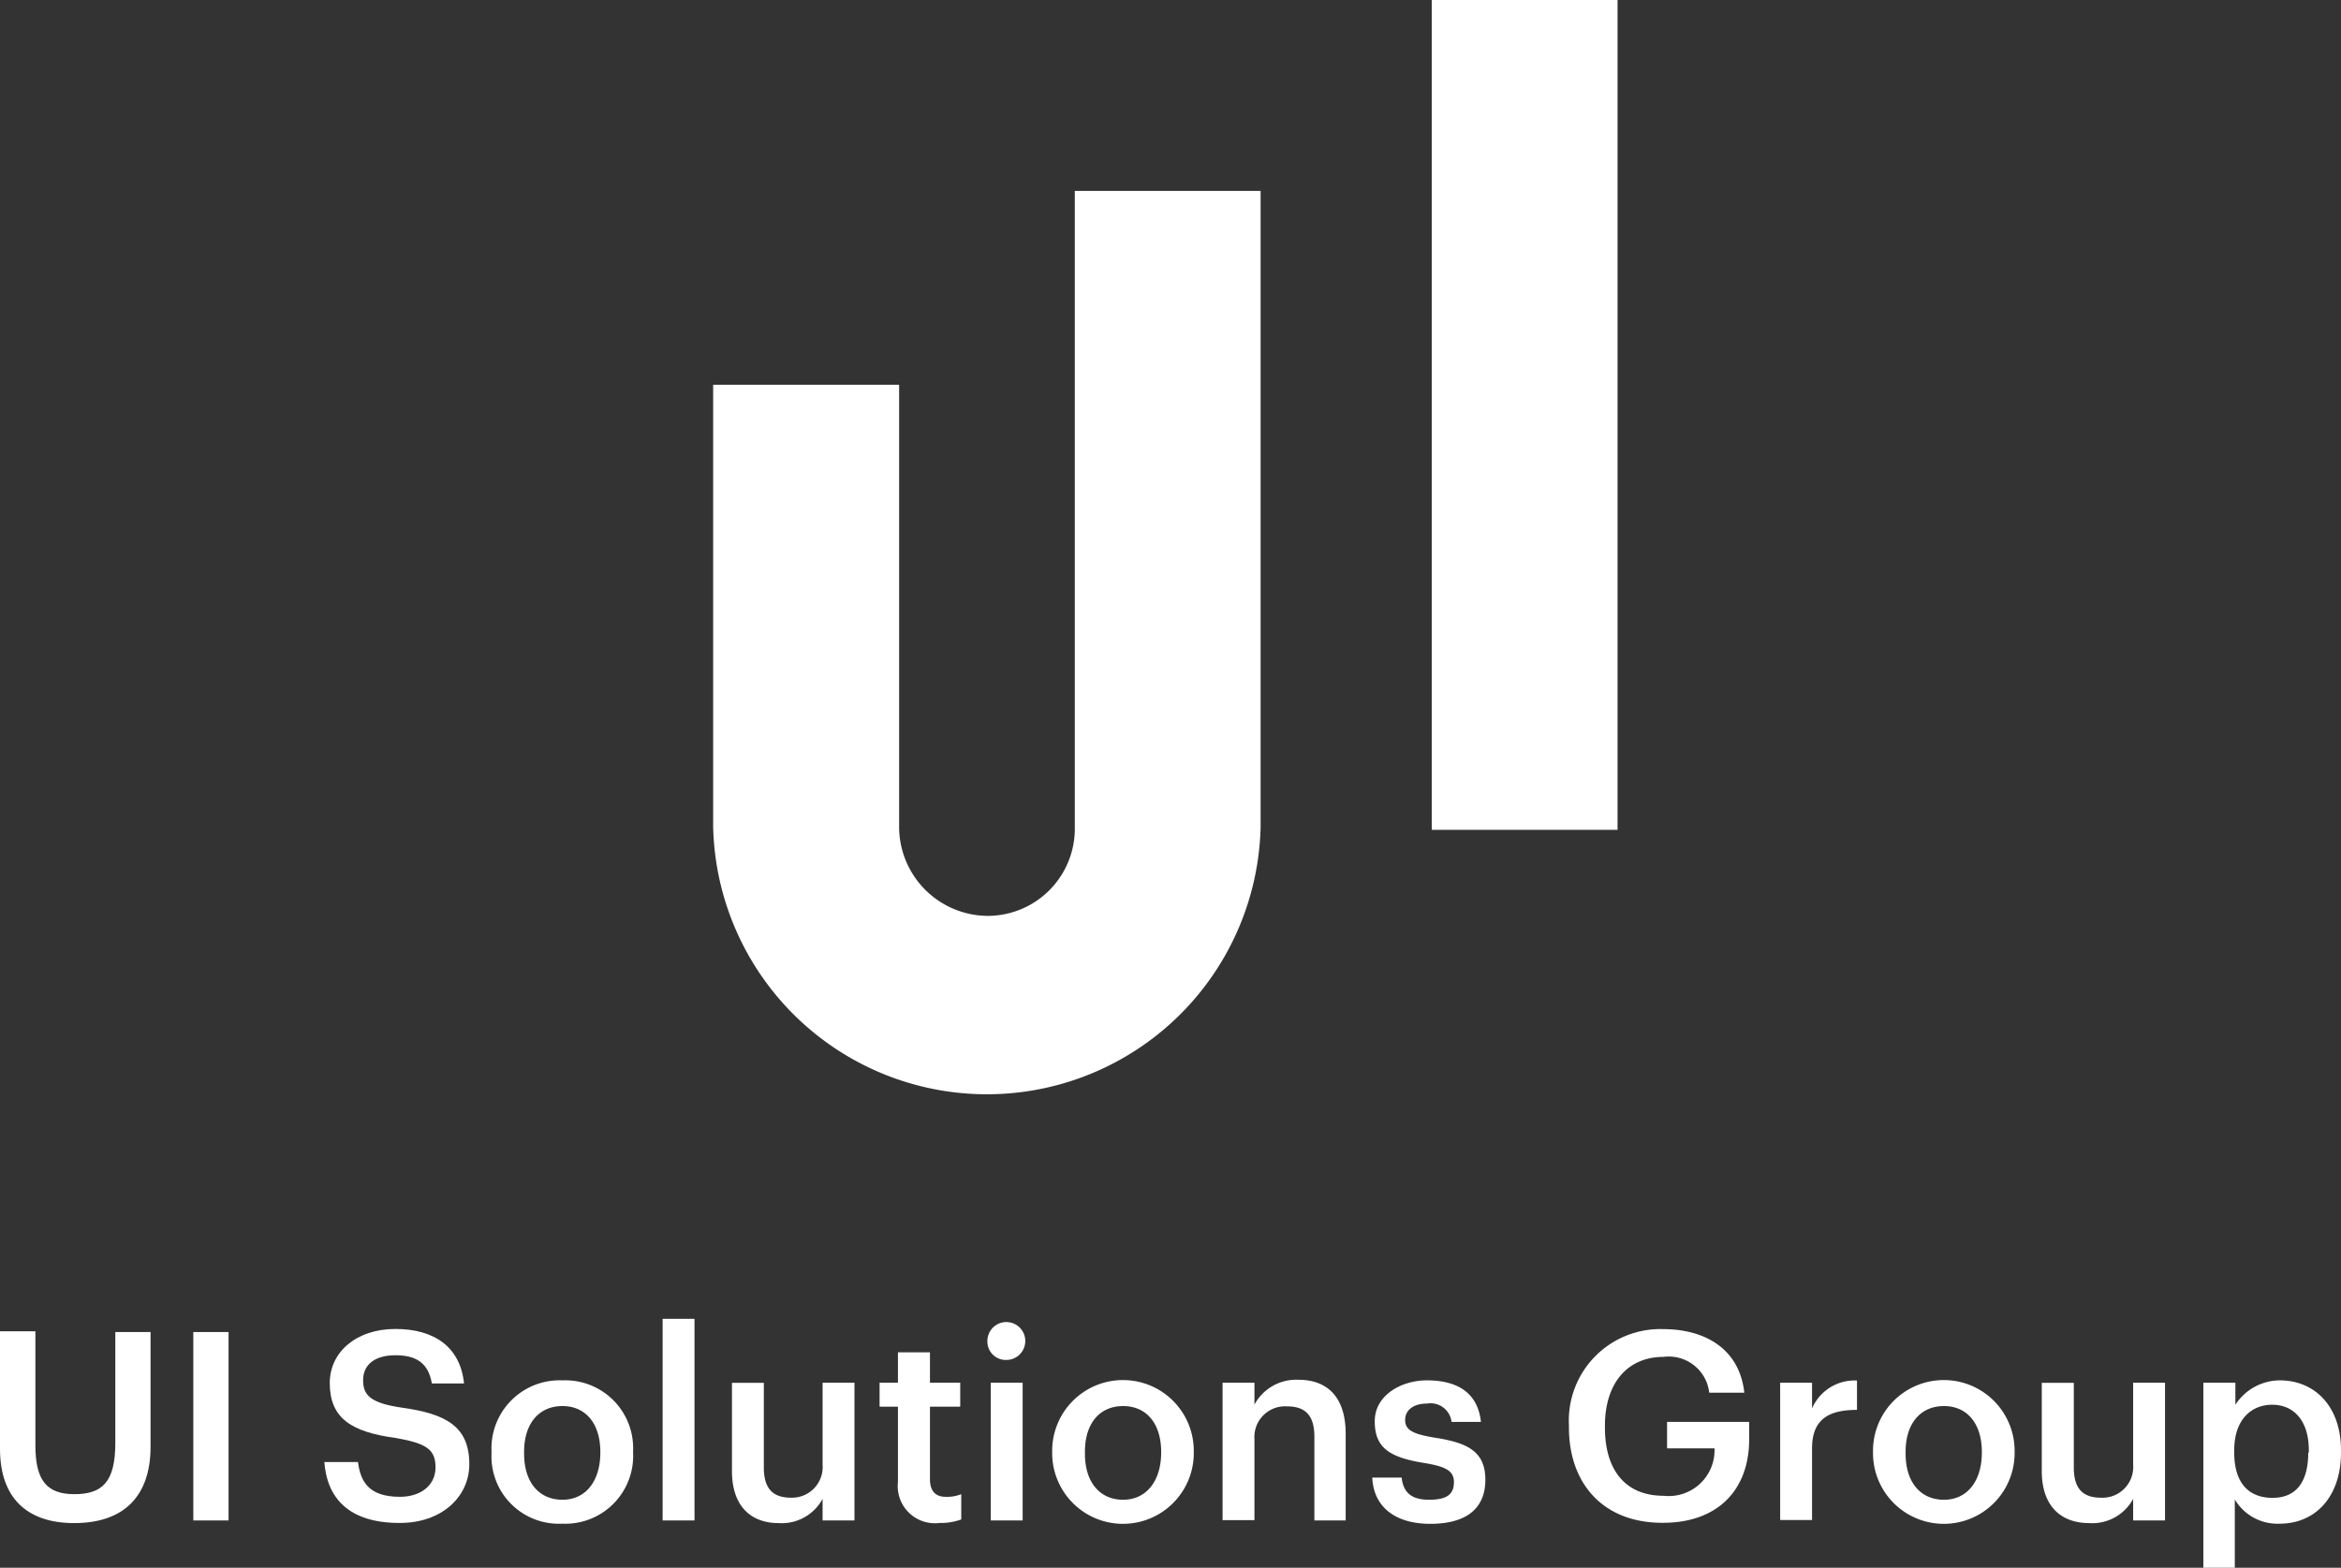 <svg xmlns="http://www.w3.org/2000/svg" id="Layer_1" data-name="Layer 1" viewBox="0 0 159.37 106.76"><rect x="0" y="0" width="159.37" height="106.76" fill="#333333" stroke="none"/><defs><style>      .cls-1 {        fill: #fff;      }    </style></defs><g><g><path class="cls-1" d="M0,98.66v-8H2.41v7.77c0,2.35.75,3.32,2.65,3.32s2.79-.82,2.79-3.48V90.71h2.4v7.81c0,3.36-1.81,5.2-5.2,5.2C1.83,103.72,0,102,0,98.66Z"></path><path class="cls-1" d="M13.16,90.71h2.4v12.83h-2.4Z"></path><path class="cls-1" d="M22.08,99.56h2.29c.17,1.29.69,2.37,2.86,2.37,1.42,0,2.42-.79,2.42-2s-.59-1.63-2.67-2c-3.07-.41-4.53-1.35-4.53-3.75,0-2.1,1.8-3.68,4.47-3.68s4.42,1.25,4.67,3.71H29.4c-.23-1.34-1-1.92-2.48-1.92s-2.2.7-2.2,1.69.43,1.56,2.65,1.88c3,.42,4.58,1.28,4.58,3.85,0,2.22-1.88,4-4.72,4C23.73,103.72,22.26,102,22.08,99.56Z"></path><path class="cls-1" d="M33.46,99V98.8A4.64,4.64,0,0,1,38.29,94a4.62,4.62,0,0,1,4.81,4.79v.15a4.62,4.62,0,0,1-4.83,4.82A4.59,4.59,0,0,1,33.46,99Zm7.41,0v-.12c0-1.94-1-3.13-2.58-3.13s-2.61,1.17-2.61,3.11v.14c0,1.92,1,3.13,2.61,3.13S40.87,100.83,40.87,98.91Z"></path><path class="cls-1" d="M45.11,89.81h2.17v13.73H45.11Z"></path><path class="cls-1" d="M49.83,100.17v-6H52v5.76c0,1.42.59,2.06,1.85,2.06A2.09,2.09,0,0,0,56,99.74V94.16h2.17v9.38H56v-1.47a3.16,3.16,0,0,1-3,1.65C51.21,103.72,49.83,102.66,49.83,100.17Z"></path><path class="cls-1" d="M61.13,100.92V95.79H59.88V94.16h1.25V92.09h2.18v2.07h2.06v1.63H63.31v4.94c0,.82.39,1.2,1.07,1.2a2.58,2.58,0,0,0,1.06-.18v1.72a4,4,0,0,1-1.47.24A2.53,2.53,0,0,1,61.13,100.92Z"></path><path class="cls-1" d="M67.22,91.37a1.29,1.29,0,1,1,1.29,1.24A1.25,1.25,0,0,1,67.22,91.37Zm.23,2.79h2.17v9.38H67.45Z"></path><path class="cls-1" d="M71.63,99V98.8a4.82,4.82,0,0,1,9.64,0v.15a4.82,4.82,0,0,1-9.64,0Zm7.42,0v-.12c0-1.94-1-3.13-2.59-3.13s-2.6,1.17-2.6,3.11v.14c0,1.92,1,3.13,2.6,3.13S79.05,100.83,79.05,98.91Z"></path><path class="cls-1" d="M83.23,94.16H85.4v1.49a3.23,3.23,0,0,1,3-1.69c1.88,0,3.21,1.09,3.21,3.68v5.9H89.48v-5.7c0-1.42-.58-2.07-1.87-2.07A2.09,2.09,0,0,0,85.4,98v5.52H83.23Z"></path><path class="cls-1" d="M93.42,100.62h2c.11.95.59,1.51,1.87,1.51s1.69-.42,1.69-1.21-.63-1.06-2-1.29c-2.47-.39-3.39-1.09-3.39-2.85S95.38,94,97.14,94c1.92,0,3.45.72,3.68,2.83h-2a1.44,1.44,0,0,0-1.67-1.25c-.93,0-1.49.45-1.49,1.11s.45.95,1.94,1.2c2.21.34,3.52.88,3.52,2.88s-1.35,3-3.75,3S93.51,102.61,93.42,100.62Z"></path><path class="cls-1" d="M106.81,97.21v-.15a6.23,6.23,0,0,1,6.41-6.55c2.75,0,5.19,1.26,5.53,4.33h-2.39a2.77,2.77,0,0,0-3.1-2.44c-2.52,0-4,1.86-4,4.68v.15c0,2.74,1.28,4.63,4,4.63a3.12,3.12,0,0,0,3.46-3.23h-3.23v-1.8h5.59V98c0,3.55-2.23,5.7-5.86,5.7C109.11,103.72,106.81,101,106.81,97.21Z"></path><path class="cls-1" d="M121.19,94.16h2.17v1.75a3.16,3.16,0,0,1,3.06-1.9v2c-1.91,0-3.06.63-3.06,2.62v4.88h-2.17Z"></path><path class="cls-1" d="M127.51,99V98.8a4.82,4.82,0,0,1,9.64,0v.15a4.82,4.82,0,0,1-9.64,0Zm7.41,0v-.12c0-1.94-1-3.13-2.58-3.13s-2.61,1.17-2.61,3.11v.14c0,1.92,1,3.13,2.61,3.13S134.92,100.83,134.92,98.91Z"></path><path class="cls-1" d="M139,100.17v-6h2.18v5.76c0,1.42.59,2.06,1.85,2.06a2.09,2.09,0,0,0,2.19-2.24V94.16h2.17v9.38h-2.17v-1.47a3.16,3.16,0,0,1-3,1.65C140.4,103.72,139,102.66,139,100.17Z"></path><path class="cls-1" d="M150,94.16h2.18v1.5A3.63,3.63,0,0,1,155.2,94c2.36,0,4.17,1.74,4.17,4.77v.15c0,3-1.74,4.84-4.17,4.84a3.38,3.38,0,0,1-3.06-1.65v4.69H150Zm7.18,4.75v-.14c0-2.08-1.07-3.11-2.49-3.11s-2.59,1-2.59,3.11v.14c0,2.1,1,3.09,2.61,3.09S157.14,100.92,157.14,98.91Z"></path></g><g><rect class="cls-1" x="97.47" width="12.65" height="56.51"></rect><path class="cls-1" d="M73.17,56.31a5.94,5.94,0,0,1-5.9,6.06,6.07,6.07,0,0,1-6.06-6.06V26.2H48.55V56.31a18.64,18.64,0,0,0,37.27,0V13H73.17Z"></path></g></g></svg>